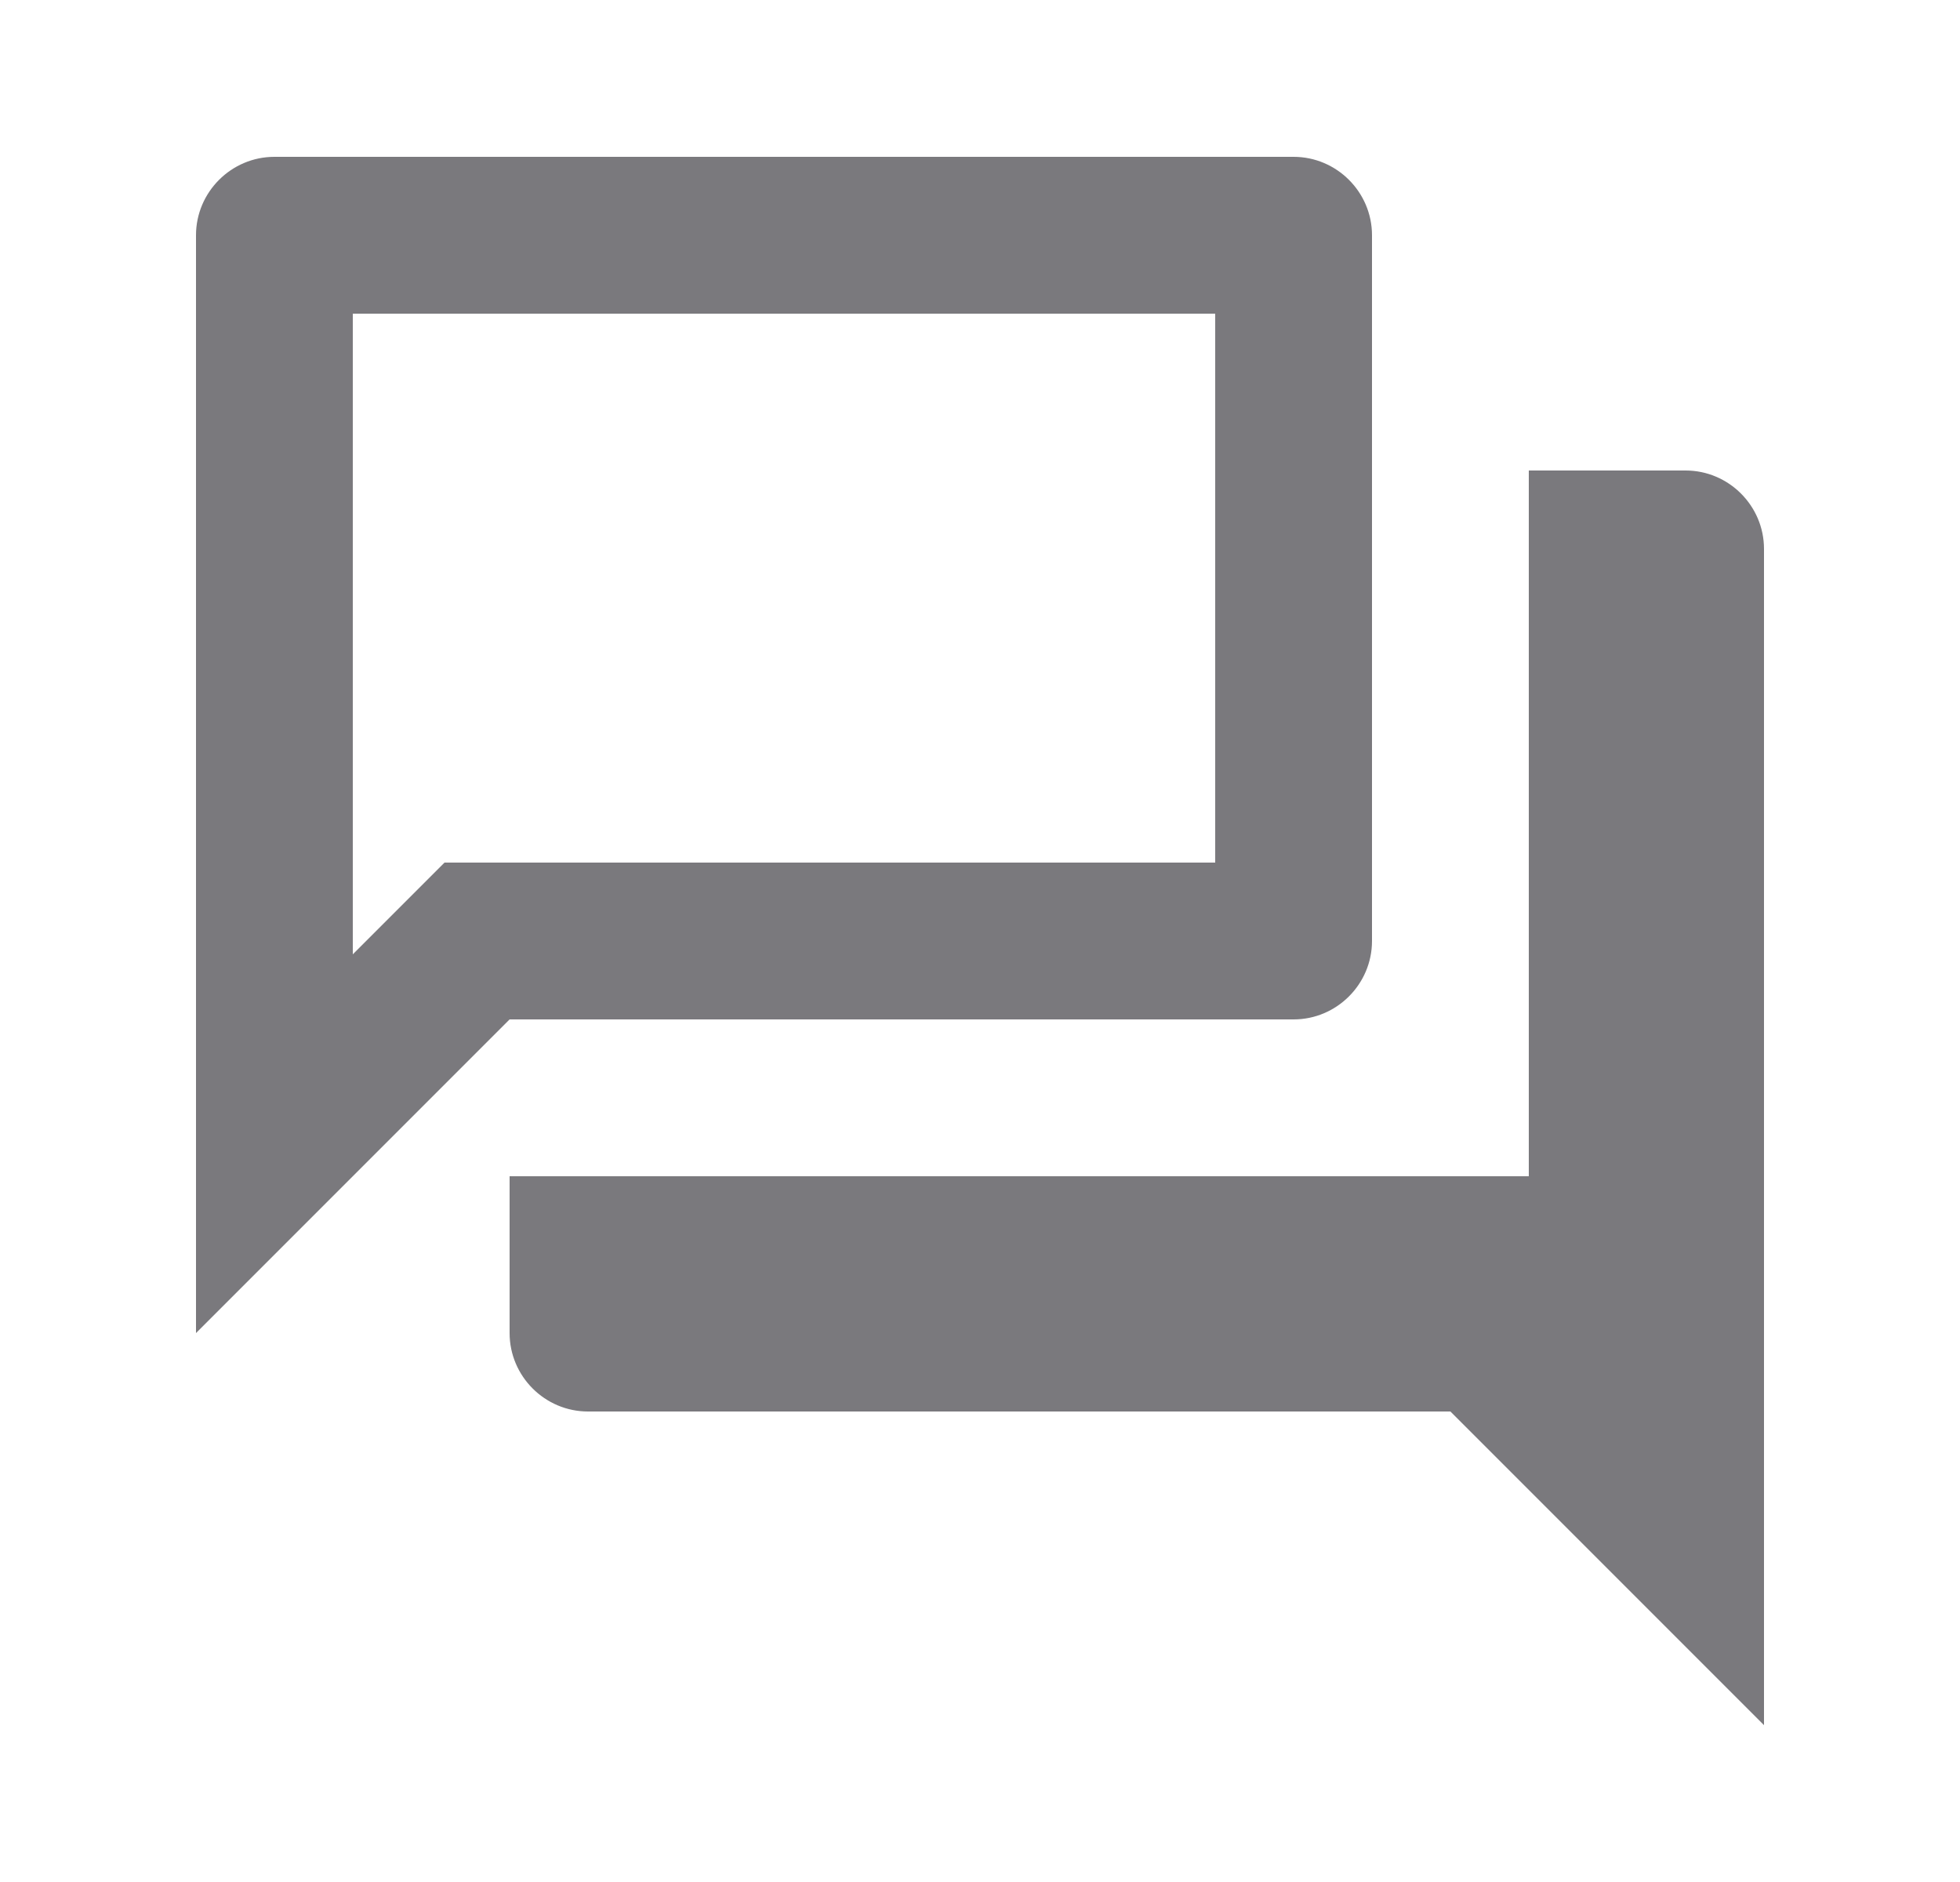 <svg width="25" height="24" viewBox="0 0 25 24" fill="none" xmlns="http://www.w3.org/2000/svg">
<g clip-path="url(#clip0_26_128)">
<path d="M15.5 4V11H5.67L4.5 12.17V4H15.5ZM16.5 2H3.5C2.95 2 2.5 2.45 2.5 3V17L6.5 13H16.5C17.05 13 17.5 12.55 17.5 12V3C17.5 2.45 17.05 2 16.5 2ZM21.5 6H19.5V15H6.5V17C6.5 17.55 6.95 18 7.5 18H18.5L22.5 22V7C22.5 6.45 22.05 6 21.5 6Z" fill="#7A797D"/>
</g>
<defs>
<clipPath id="clip0_26_128">
<rect width="24" height="24" fill="white" transform="translate(0.5)"/>
</clipPath>
</defs>
</svg>
